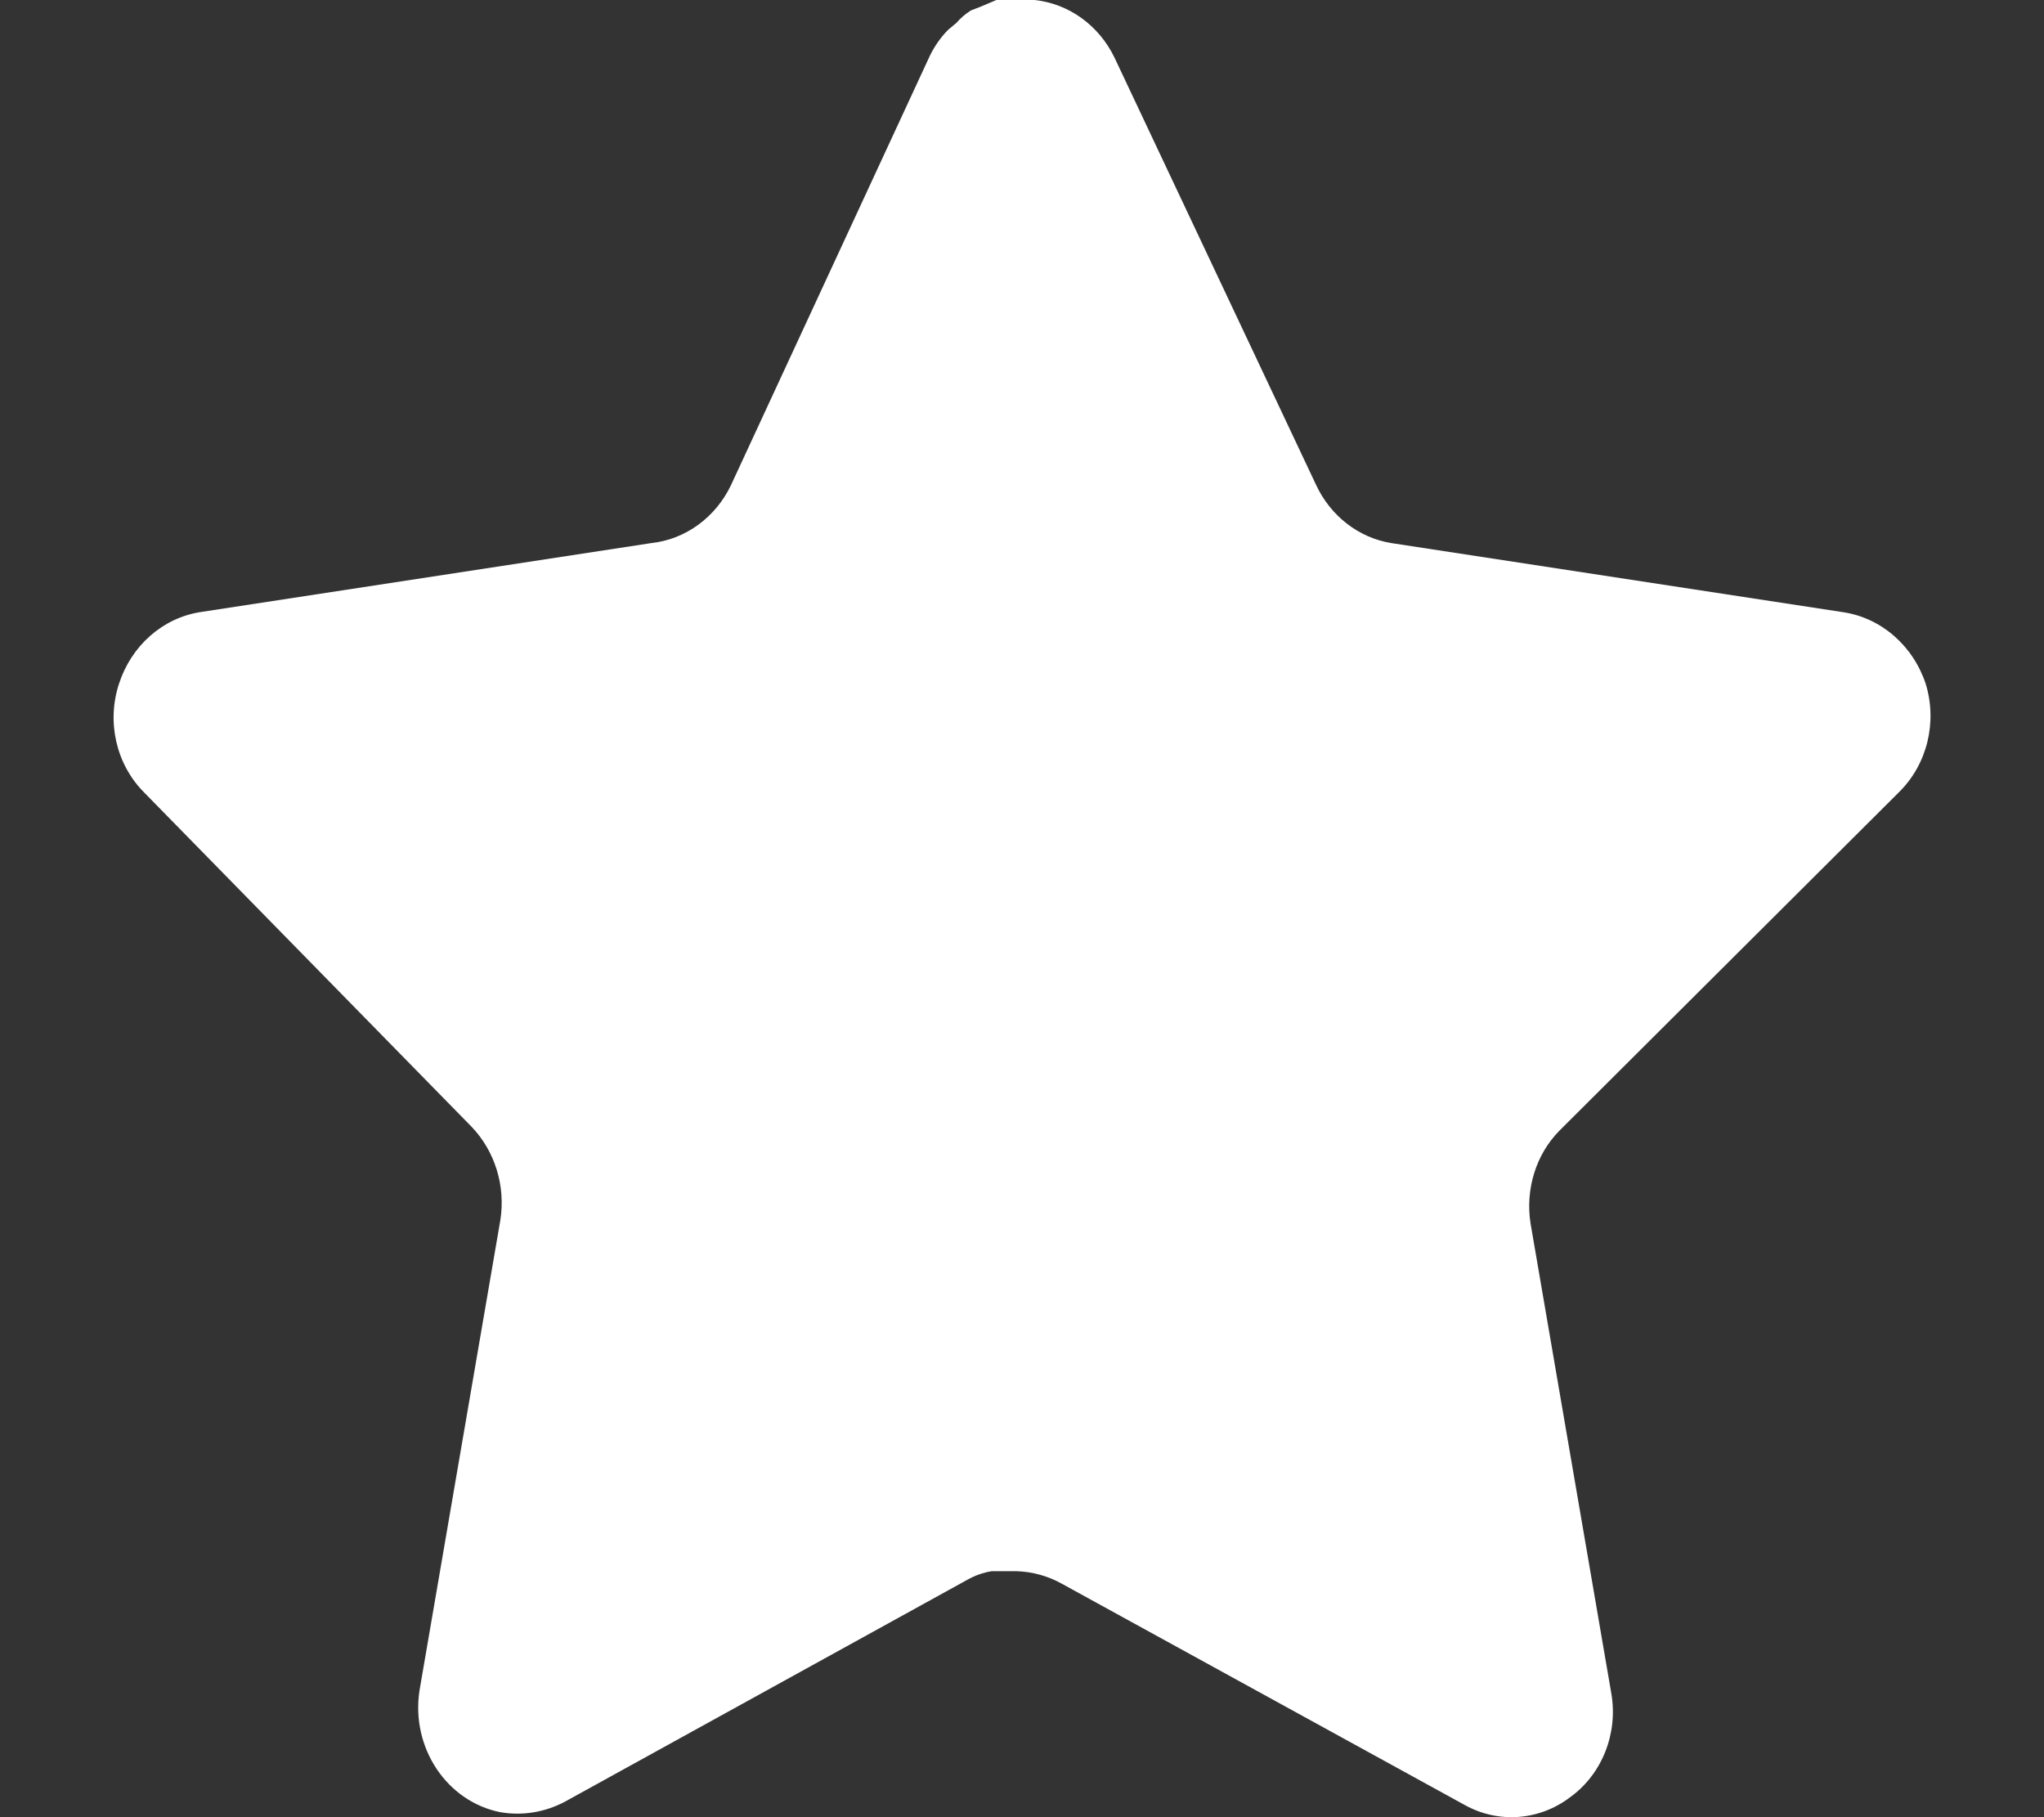 <svg width="9" height="8" viewBox="0 0 9 8" fill="none" xmlns="http://www.w3.org/2000/svg">
<rect x="0" y="0" width="9" height="8" fill="#333333" stroke="none"/>
<path d="M6.867 4.977C6.763 5.082 6.716 5.235 6.739 5.385L7.095 7.456C7.125 7.632 7.054 7.81 6.915 7.911C6.778 8.016 6.596 8.029 6.447 7.945L4.675 6.972C4.614 6.938 4.545 6.919 4.475 6.917H4.367C4.329 6.923 4.293 6.936 4.259 6.955L2.487 7.932C2.4 7.978 2.301 7.995 2.203 7.978C1.967 7.931 1.809 7.694 1.847 7.443L2.203 5.372C2.227 5.221 2.179 5.067 2.076 4.96L0.632 3.486C0.511 3.363 0.469 3.177 0.524 3.01C0.578 2.844 0.714 2.722 0.88 2.695L2.867 2.391C3.018 2.375 3.151 2.278 3.219 2.135L4.095 0.244C4.116 0.202 4.143 0.163 4.175 0.131L4.211 0.101C4.23 0.079 4.251 0.061 4.275 0.046L4.319 0.029L4.387 0H4.555C4.706 0.016 4.838 0.111 4.907 0.253L5.795 2.135C5.859 2.272 5.983 2.368 6.127 2.391L8.115 2.695C8.283 2.72 8.423 2.842 8.479 3.01C8.531 3.179 8.486 3.364 8.363 3.486L6.867 4.977Z" fill="white"/>
</svg>
